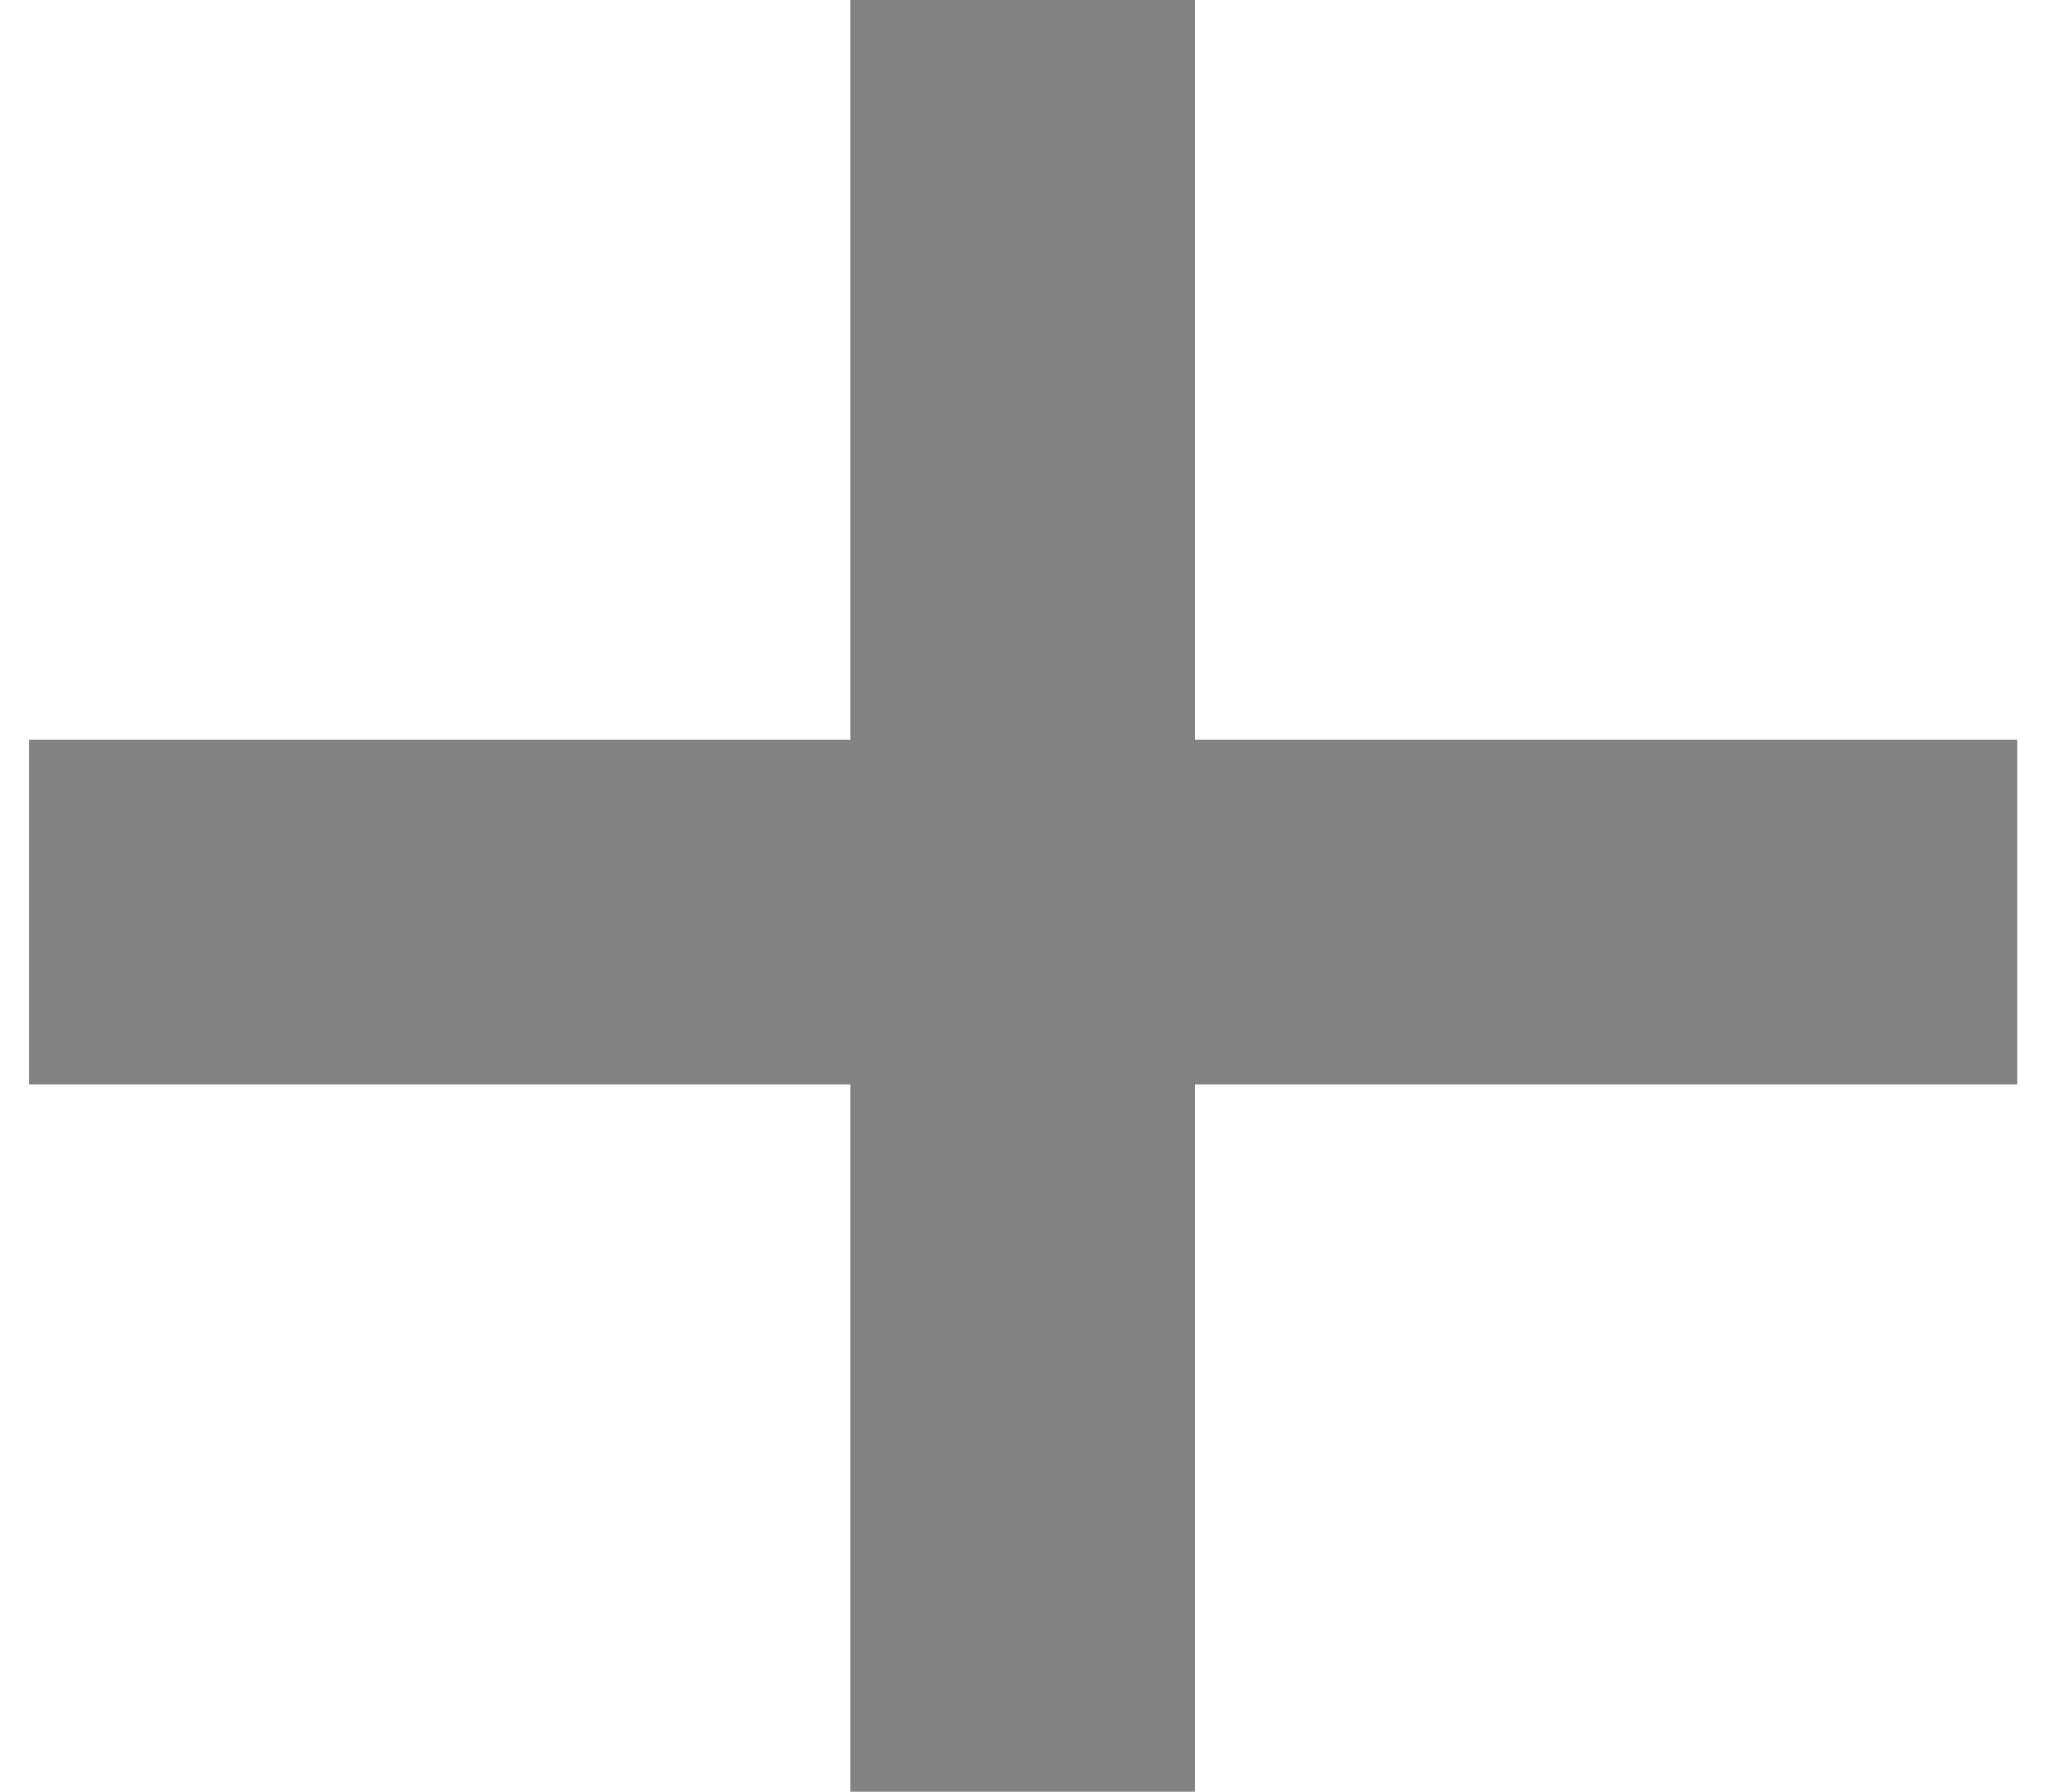 <svg width="30" height="26" viewBox="0 0 30 26" fill="none" xmlns="http://www.w3.org/2000/svg">
  <line x1="14.84" y1="9.8444e-08" x2="14.84" y2="26" stroke="#828282" stroke-width="5" />
  <line x1="29.283" y1="13.237" x2="0.421" y2="13.237" stroke="#828282" stroke-width="5" />
</svg>